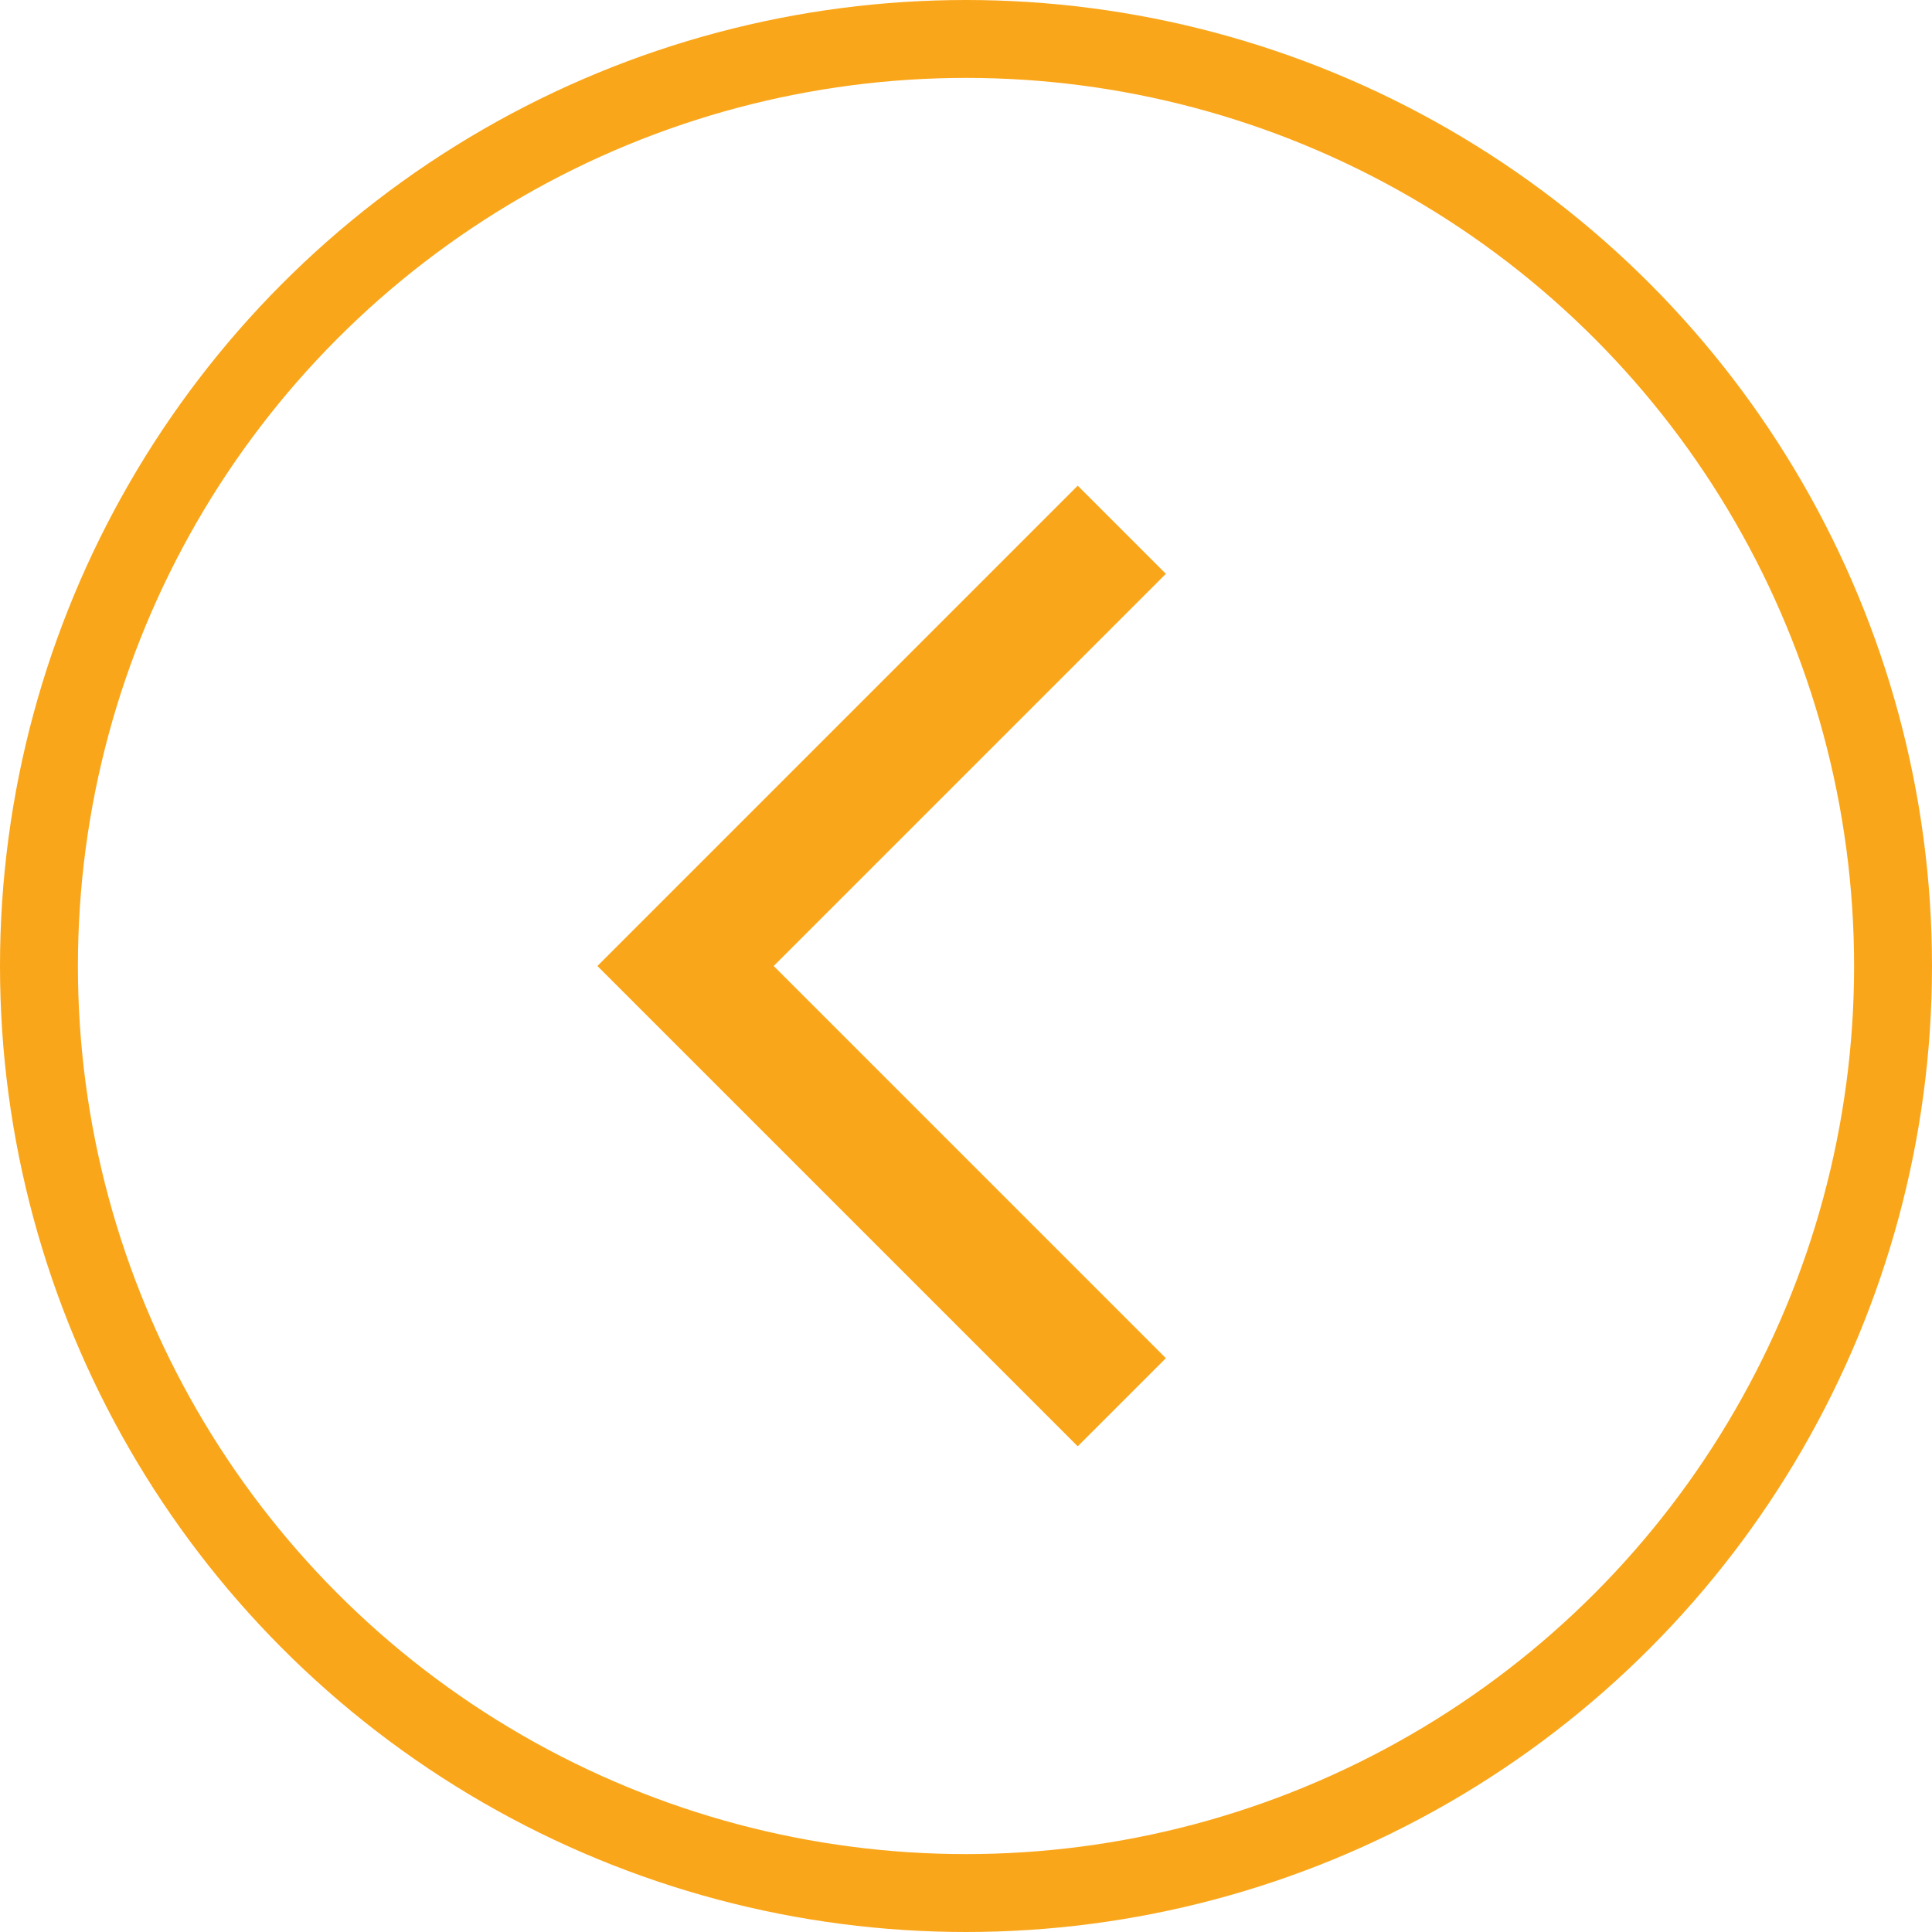<svg id="Layer_1" data-name="Layer 1" xmlns="http://www.w3.org/2000/svg" viewBox="0 0 62 62"><defs><style>.cls-1,.cls-2,.cls-3{fill:none;}.cls-1,.cls-3{stroke:#faa61a;}.cls-1{stroke-width:4px;}.cls-3{stroke-width:2.5px;}</style></defs><g id="carret"><path id="Path_12" data-name="Path 12" class="cls-1" d="M36,17,22,31l14,14"/></g><g id="Ellipse_77" data-name="Ellipse 77"><circle class="cls-2" cx="31" cy="31" r="31"/><circle class="cls-3" cx="31" cy="31" r="29.75"/></g></svg>